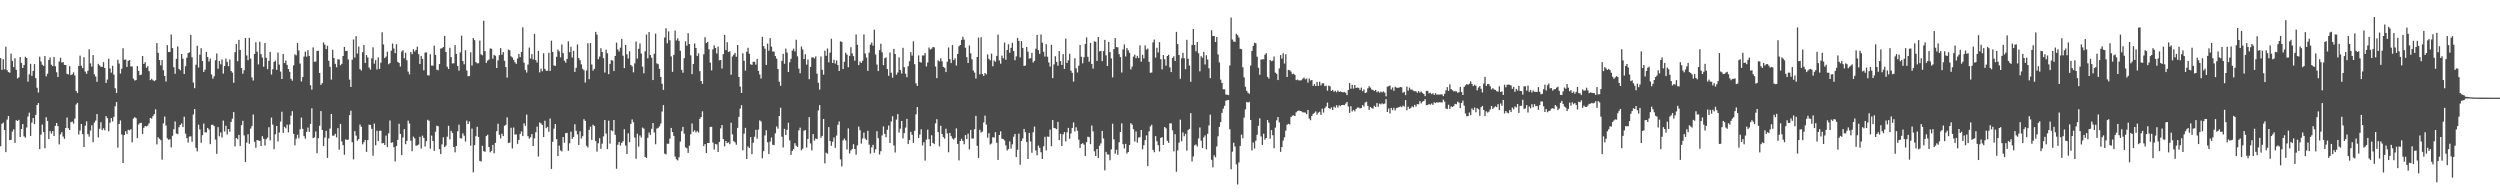 <?xml version="1.0" encoding="UTF-8"?>
<svg xmlns="http://www.w3.org/2000/svg" width="1920" height="150">
  <path d="M0 44.614h1v67.697H0zM1 53.651h1v41.482H1zM2 45.477h1v48.668H2zM3 53.266h1v46.560H3zM4 35.840h1v80.986H4zM5 53.941h1v37.889H5zM6 55.337h1v33.782H6zM7 55.848h1v51.769H7zM8 41.223h1v66.200H8zM9 46.732h1v54.353H9zM10 51.495h1v47.904H10zM11 44.763h1v64.952H11zM12 53.647h1v38.702H12zM13 60.275h1v32.643H13zM14 59.404h1v32.625H14zM15 43.849h1v61.344H15zM16 48.356h1v50.744H16zM17 52.215h1v43.030H17zM18 49.968h1v54.775H18zM19 43.572h1v62.178H19zM20 44.550h1v53.336H20zM21 62.743h1v26.773H21zM22 57.064h1v29.484H22zM23 49.004h1v55.386H23zM24 58.276h1v35.883H24zM25 54.487h1v36.204H25zM26 49.196h1v46.070H26zM27 60.045h1v28.184H27zM28 67.358h1v13.276H28zM29 71.049h1v8.170H29zM30 43.522h1v70.977H30zM31 47.233h1v56.211H31zM32 49.726h1v45.911H32zM33 50.582h1v50.903H33zM34 43.011h1v70.838H34zM35 58.657h1v31.387H35zM36 56.629h1v36.248H36zM37 46.029h1v60.749H37zM38 44.112h1v56.608H38zM39 49.669h1v52.934H39zM40 50.773h1v49.871H40zM41 43.725h1v60.713H41zM42 50.888h1v45.777H42zM43 55.480h1v38.983H43zM44 59.117h1v37.753H44zM45 47.247h1v63.655H45zM46 44.334h1v58.908H46zM47 48.024h1v53.429H47zM48 47.696h1v57.149H48zM49 49.840h1v56.772H49zM50 49.895h1v48.405H50zM51 56.690h1v33.558H51zM52 57.190h1v41.301H52zM53 50.842h1v48.982H53zM54 57.639h1v36.136H54zM55 57.038h1v36.354H55zM56 55.568h1v39.394H56zM57 57.977h1v33.103H57zM58 69.865h1v10.361H58zM59 71.362h1v7.631H59zM60 50.690h1v52.643H60zM61 42.733h1v57.495H61zM62 50.466h1v44.787H62zM63 52.303h1v50.714H63zM64 43.938h1v68.959H64zM65 54.989h1v41.589H65zM66 56.738h1v36.503H66zM67 54.338h1v48.612H67zM68 37.817h1v67.154H68zM69 48.641h1v51.610H69zM70 51.219h1v44.990H70zM71 42.315h1v66.926H71zM72 57.051h1v37.123H72zM73 58.760h1v33.866H73zM74 62.811h1v24.767H74zM75 48.998h1v56.560H75zM76 50.165h1v48.758H76zM77 51.260h1v42.649H77zM78 51.373h1v48.607H78zM79 47.712h1v50.839H79zM80 52.244h1v47.797H80zM81 63.706h1v25.484H81zM82 61.060h1v29.706H82zM83 45.093h1v55.727H83zM84 52.599h1v41.637H84zM85 55.817h1v34.834H85zM86 50.477h1v42.832H86zM87 57.269h1v32.412H87zM88 67.802h1v13.789H88zM89 71.371h1v6.924H89zM90 45.876h1v67.478H90zM91 48.780h1v46.475H91zM92 56.462h1v36.076H92zM93 52.853h1v50.467H93zM94 37.075h1v88.130H94zM95 45.929h1v57.765H95zM96 45.655h1v55.128H96zM97 51.409h1v51.557H97zM98 46.705h1v52.989H98zM99 46.137h1v53.941H99zM100 51.029h1v48.216H100zM101 51.028h1v58.261H101zM102 60.389h1v30.714H102zM103 61.835h1v28.108H103zM104 61.486h1v29.280H104zM105 50.727h1v55.426H105zM106 54.404h1v41.255H106zM107 57.711h1v36.860H107zM108 57.290h1v37.043H108zM109 43.015h1v59.840H109zM110 49.100h1v49.047H110zM111 47.775h1v48.995H111zM112 52.044h1v45.084H112zM113 50.778h1v45.756H113zM114 54.621h1v40.077H114zM115 61.557h1v29.082H115zM116 60.561h1v30.566H116zM117 61.585h1v27.620H117zM118 62.288h1v25.370H118zM119 61.618h1v22.350H119zM120 33.065h1v77.855H120zM121 40.623h1v64.829H121zM122 46.134h1v60.462H122zM123 50.173h1v57.465H123zM124 46.140h1v76.411H124zM125 53.889h1v40.889H125zM126 58.379h1v31.094H126zM127 62.638h1v33.793H127zM128 34.649h1v71.635H128zM129 40.001h1v67.300H129zM130 39.839h1v67.127H130zM131 26.465h1v86.810H131zM132 36.896h1v67.379H132zM133 51.603h1v47.638H133zM134 56.607h1v36.692H134zM135 45.151h1v57.381H135zM136 35.617h1v67.411H136zM137 52.971h1v44.790H137zM138 54.042h1v41.924H138zM139 41.478h1v53.368H139zM140 45.075h1v52.554H140zM141 56.815h1v32.826H141zM142 50.862h1v51.782H142zM143 44.347h1v61.653H143zM144 40.820h1v68.707H144zM145 40.212h1v64.665H145zM146 26.768h1v77.917H146zM147 43.983h1v64.919H147zM148 63.399h1v24.558H148zM149 67.747h1v15.995H149zM150 49.708h1v63.805H150zM151 35.120h1v81.113H151zM152 51.851h1v43.909H152zM153 42.021h1v57.369H153zM154 37.038h1v72.640H154zM155 46.849h1v56.965H155zM156 55.260h1v39.624H156zM157 53.509h1v48.123H157zM158 39.842h1v61.879H158zM159 43.794h1v54.453H159zM160 47.264h1v52.143H160zM161 45.006h1v65.682H161zM162 57.188h1v38.716H162zM163 60.419h1v35.390H163zM164 58.591h1v38.220H164zM165 46.321h1v60.836H165zM166 41.037h1v77.153H166zM167 52.779h1v44.862H167zM168 46.862h1v57.863H168zM169 49.426h1v52.292H169zM170 45.664h1v59.947H170zM171 56.528h1v36.068H171zM172 50.749h1v50.283H172zM173 45.018h1v51.544H173zM174 47.490h1v55.822H174zM175 50.829h1v48.255H175zM176 45.676h1v55.533H176zM177 54.495h1v39.134H177zM178 55.831h1v35.294H178zM179 63.549h1v22.511H179zM180 40.082h1v72.370H180zM181 33.856h1v72.124H181zM182 47.010h1v59.930H182zM183 30.633h1v72.987H183zM184 38.378h1v73.654H184zM185 52.265h1v43.843H185zM186 56.643h1v36.120H186zM187 53.964h1v50.046H187zM188 29.191h1v95.263H188zM189 42.545h1v66.960H189zM190 46.215h1v56.891H190zM191 29.017h1v81.426H191zM192 45.020h1v53.761H192zM193 59.455h1v37.401H193zM194 61.868h1v26.116H194zM195 41.453h1v67.431H195zM196 32.447h1v81.016H196zM197 39.704h1v67.836H197zM198 49.480h1v58.474H198zM199 32.041h1v76.167H199zM200 41.619h1v70.509H200zM201 44.216h1v60.400H201zM202 51.245h1v55.370H202zM203 33.078h1v78.667H203zM204 44.440h1v62.468H204zM205 53.107h1v52.555H205zM206 46.718h1v50.986H206zM207 39.856h1v67.972H207zM208 57.262h1v33.036H208zM209 53.214h1v42.480H209zM210 47.559h1v67.003H210zM211 46.534h1v56.574H211zM212 53.674h1v43.117H212zM213 40.343h1v68.341H213zM214 49.615h1v52.166H214zM215 54.969h1v38.446H215zM216 60.650h1v25.155H216zM217 41.411h1v60.683H217zM218 48.442h1v48.943H218zM219 46.499h1v52.005H219zM220 49.836h1v45.857H220zM221 53.032h1v48.666H221zM222 55.158h1v40.507H222zM223 60.520h1v28.289H223zM224 61.977h1v23.430H224zM225 50.207h1v52.607H225zM226 41.766h1v69.836H226zM227 42.504h1v63.992H227zM228 33.090h1v70.456H228zM229 38.758h1v67.490H229zM230 48.868h1v50.437H230zM231 62.580h1v27.751H231zM232 59.253h1v39.737H232zM233 43.427h1v61.120H233zM234 39.613h1v66.909H234zM235 43.526h1v57.688H235zM236 38.521h1v59.471H236zM237 42.975h1v58.311H237zM238 65.446h1v29.682H238zM239 68.881h1v14.303H239zM240 36.410h1v69.675H240zM241 47.463h1v58.069H241zM242 47.248h1v53.710H242zM243 39.071h1v78.591H243zM244 39.007h1v67.141H244zM245 56.074h1v40.515H245zM246 65.153h1v20.127H246zM247 63.819h1v36.045H247zM248 32.626h1v79.562H248zM249 34.298h1v71.380H249zM250 37.705h1v62.806H250zM251 35.133h1v86.141H251zM252 46.717h1v59.592H252zM253 51.378h1v47.312H253zM254 61.123h1v26.405H254zM255 38.266h1v65.919H255zM256 44.573h1v59.616H256zM257 48.977h1v53.766H257zM258 51.644h1v53.883H258zM259 45.504h1v52.911H259zM260 45.705h1v69.306H260zM261 50.144h1v45.046H261zM262 49.038h1v59.581H262zM263 43.009h1v68.493H263zM264 36.033h1v82.813H264zM265 39.114h1v67.967H265zM266 39.025h1v68.460H266zM267 45.648h1v61.579H267zM268 61.129h1v27.303H268zM269 66.803h1v18.221H269zM270 45.857h1v63.364H270zM271 30.292h1v92.109H271zM272 44.178h1v56.512H272zM273 27.745h1v76.372H273zM274 41.135h1v66.941H274zM275 35.756h1v71.075H275zM276 53.071h1v42.591H276zM277 54.146h1v43.166H277zM278 40.102h1v70.759H278zM279 34.541h1v74.657H279zM280 48.309h1v59.217H280zM281 42.272h1v74.346H281zM282 44.147h1v63.437H282zM283 51.875h1v43.847H283zM284 53.464h1v42.498H284zM285 44.800h1v54.115H285zM286 36.374h1v83.228H286zM287 48.905h1v45.995H287zM288 46.179h1v65.385H288zM289 53.359h1v47.041H289zM290 44.101h1v64.232H290zM291 52.932h1v47.588H291zM292 48.169h1v52.192H292zM293 24.761h1v85.385H293zM294 34.105h1v75.669H294zM295 44.588h1v66.755H295zM296 43.487h1v60.667H296zM297 39.674h1v73.325H297zM298 49.352h1v53.044H298zM299 48.427h1v44.082H299zM300 38.890h1v70.807H300zM301 33.436h1v75.845H301zM302 37.286h1v75.793H302zM303 40.816h1v83.245H303zM304 33.968h1v78.192H304zM305 47.535h1v59.892H305zM306 48.317h1v46.786H306zM307 51.073h1v51.812H307zM308 39.591h1v79.573H308zM309 38.532h1v67.021H309zM310 44.810h1v54.369H310zM311 40.501h1v70.270H311zM312 46.301h1v61.867H312zM313 55.008h1v37.615H313zM314 57.067h1v37.818H314zM315 39.960h1v68.111H315zM316 41.570h1v74.534H316zM317 37.778h1v67.200H317zM318 39.593h1v66.635H318zM319 38.339h1v73.561H319zM320 35.843h1v75.825H320zM321 41.639h1v69.385H321zM322 49.217h1v55.840H322zM323 42.917h1v71.189H323zM324 45.266h1v58.930H324zM325 54.034h1v51.892H325zM326 40.380h1v72.174H326zM327 40.239h1v68.158H327zM328 57.788h1v34.210H328zM329 57.946h1v34.825H329zM330 41.627h1v72.571H330zM331 50.396h1v53.749H331zM332 50.457h1v57.844H332zM333 35.077h1v80.717H333zM334 42.171h1v58.998H334zM335 53.497h1v43.062H335zM336 53.981h1v42.988H336zM337 49.183h1v65.376H337zM338 37.323h1v81.018H338zM339 37.042h1v73.841H339zM340 36.108h1v69.308H340zM341 27.530h1v85.464H341zM342 39.936h1v71.877H342zM343 51.255h1v53.733H343zM344 52.927h1v43.672H344zM345 36.677h1v70.369H345zM346 43.945h1v56.536H346zM347 48.762h1v53.355H347zM348 48.614h1v64.263H348zM349 34.615h1v82.394H349zM350 41.488h1v70.644H350zM351 50.697h1v50.182H351zM352 54.278h1v41.453H352zM353 40.313h1v65.840H353zM354 27.379h1v78.942H354zM355 46.880h1v55.549H355zM356 49.358h1v54.910H356zM357 38.548h1v70.168H357zM358 54.111h1v38.515H358zM359 58.572h1v36.665H359zM360 58.302h1v34.965H360zM361 40.212h1v71.644H361zM362 50.350h1v48.425H362zM363 29.260h1v103.081H363zM364 30.806h1v80.681H364zM365 47.702h1v56.917H365zM366 48.661h1v48.699H366zM367 48.514h1v56.652H367zM368 31.205h1v92.357H368zM369 41.711h1v82.353H369zM370 42.425h1v69.531H370zM371 15.855h1v100.219H371zM372 39.246h1v77.342H372zM373 48.355h1v56.166H373zM374 46.583h1v56.912H374zM375 45.724h1v67.172H375zM376 37.225h1v79.751H376zM377 37.430h1v78.454H377zM378 45.090h1v66.211H378zM379 42.080h1v75.653H379zM380 42.847h1v66.875H380zM381 52.215h1v48.501H381zM382 46.340h1v48.679H382zM383 42.324h1v61.141H383zM384 36.893h1v69.408H384zM385 42.042h1v60.603H385zM386 39.972h1v64.507H386zM387 46.658h1v49.955H387zM388 51.530h1v44.330H388zM389 59.587h1v30.570H389zM390 38.104h1v71.777H390zM391 38.588h1v70.901H391zM392 43.264h1v54.849H392zM393 44.142h1v69.870H393zM394 46.001h1v51.961H394zM395 47.805h1v55.564H395zM396 49.048h1v54.164H396zM397 44.937h1v65.531H397zM398 41.415h1v65.985H398zM399 43.882h1v58.997H399zM400 39.853h1v61.108H400zM401 21.032h1v83.481H401zM402 48.123h1v46.608H402zM403 53.662h1v42.937H403zM404 55.690h1v32.319H404zM405 49.549h1v55.068H405zM406 36.527h1v69.912H406zM407 44.919h1v60.521H407zM408 41.573h1v61.408H408zM409 45.657h1v66.496H409zM410 26.039h1v80.258H410zM411 46.141h1v55.451H411zM412 47.948h1v49.281H412zM413 39.134h1v81.084H413zM414 55.585h1v38.444H414zM415 52.737h1v42.100H415zM416 54.736h1v41.201H416zM417 40.923h1v64.282H417zM418 52.911h1v39.790H418zM419 54.384h1v44.067H419zM420 54.317h1v43.136H420zM421 40.550h1v60.675H421zM422 54.460h1v36.578H422zM423 31.224h1v98.509H423zM424 39.872h1v69.011H424zM425 50.291h1v48.531H425zM426 50.574h1v44.700H426zM427 43.619h1v63.281H427zM428 38.042h1v81.795H428zM429 39.476h1v72.413H429zM430 44.032h1v71.496H430zM431 34.190h1v82.100H431zM432 40.820h1v64.378H432zM433 46.574h1v63.026H433zM434 48.152h1v54.109H434zM435 45.279h1v56.786H435zM436 31.731h1v84.092H436zM437 40.079h1v70.000H437zM438 35.969h1v65.154H438zM439 44.179h1v62.467H439zM440 39.032h1v66.156H440zM441 55.187h1v40.238H441zM442 52.088h1v48.368H442zM443 34.134h1v69.139H443zM444 44.596h1v66.769H444zM445 46.275h1v54.551H445zM446 49.389h1v57.010H446zM447 52.789h1v51.819H447zM448 54.003h1v37.531H448zM449 63.395h1v29.441H449zM450 54.100h1v57.857H450zM451 33.229h1v80.102H451zM452 60.800h1v38.948H452zM453 33.053h1v64.238H453zM454 49.495h1v57.920H454zM455 54.206h1v41.599H455zM456 52.873h1v43.947H456zM457 24.462h1v83.901H457zM458 26.638h1v89.791H458zM459 45.512h1v64.531H459zM460 43.444h1v62.709H460zM461 37.024h1v77.321H461zM462 39.929h1v70.420H462zM463 44.712h1v60.029H463zM464 55.713h1v36.474H464zM465 38.212h1v64.382H465zM466 40.903h1v73.621H466zM467 56.920h1v35.771H467zM468 49.084h1v61.204H468zM469 46.197h1v53.875H469zM470 46.514h1v54.321H470zM471 54.555h1v37.624H471zM472 42.941h1v60.633H472zM473 32.727h1v96.867H473zM474 37.961h1v73.264H474zM475 39.554h1v69.453H475zM476 36.600h1v75.161H476zM477 29.846h1v79.939H477zM478 42.798h1v65.702H478zM479 52.278h1v46.986H479zM480 34.510h1v77.275H480zM481 41.704h1v76.545H481zM482 44.954h1v57.424H482zM483 39.372h1v69.859H483zM484 49.992h1v45.160H484zM485 50.964h1v40.785H485zM486 55.536h1v38.356H486zM487 48.647h1v57.036H487zM488 31.880h1v90.089H488zM489 45.012h1v57.641H489zM490 37.490h1v75.133H490zM491 33.357h1v70.692H491zM492 41.082h1v64.474H492zM493 51.207h1v46.787H493zM494 56.284h1v42.525H494zM495 39.356h1v81.149H495zM496 26.531h1v94.808H496zM497 44.819h1v61.009H497zM498 24.619h1v77.099H498zM499 42.286h1v61.294H499zM500 44.317h1v54.591H500zM501 61.499h1v32.982H501zM502 41.259h1v60.437H502zM503 25.811h1v84.973H503zM504 48.674h1v50.109H504zM505 49.281h1v48.917H505zM506 52.866h1v44.216H506zM507 59.061h1v35.887H507zM508 64.321h1v21.350H508zM509 69.026h1v11.686H509zM510 28.805h1v89.202H510zM511 21.663h1v96.917H511zM512 33.235h1v77.153H512zM513 24.095h1v86.303H513zM514 30.909h1v75.530H514zM515 43.315h1v54.961H515zM516 55.131h1v46.312H516zM517 42.211h1v62.141H517zM518 23.513h1v96.714H518zM519 31.090h1v91.230H519zM520 29.405h1v93.798H520zM521 31.377h1v89.426H521zM522 38.962h1v69.769H522zM523 53.680h1v47.098H523zM524 55.853h1v41.590H524zM525 44.625h1v58.008H525zM526 31.765h1v81.387H526zM527 35.134h1v78.709H527zM528 25.522h1v91.867H528zM529 33.848h1v78.042H529zM530 42.483h1v60.612H530zM531 56.926h1v37.918H531zM532 49.082h1v52.125H532zM533 33.328h1v66.709H533zM534 36.812h1v64.875H534zM535 43.065h1v57.603H535zM536 41.035h1v60.700H536zM537 54.667h1v36.559H537zM538 62.208h1v27.688H538zM539 64.386h1v21.124H539zM540 41.693h1v70.517H540zM541 28.554h1v82.101H541zM542 33.027h1v84.515H542zM543 32.143h1v77.720H543zM544 37.851h1v71.998H544zM545 48.088h1v49.374H545zM546 54.087h1v43.310H546zM547 37.862h1v71.641H547zM548 34.831h1v79.988H548zM549 36.854h1v73.707H549zM550 41.137h1v69.822H550zM551 35.791h1v80.955H551zM552 46.308h1v62.711H552zM553 46.095h1v52.516H553zM554 52.622h1v43.369H554zM555 41.587h1v65.197H555zM556 26.841h1v85.546H556zM557 38.476h1v69.847H557zM558 32.401h1v77.536H558zM559 39.863h1v69.424H559zM560 39.389h1v71.389H560zM561 57.408h1v36.835H561zM562 43.364h1v59.856H562zM563 42.047h1v66.348H563zM564 40.651h1v68.664H564zM565 43.561h1v67.613H565zM566 34.565h1v63.657H566zM567 59.133h1v30.600H567zM568 66.508h1v16.924H568zM569 71.361h1v9.386H569zM570 40.932h1v74.568H570zM571 46.746h1v55.907H571zM572 54.242h1v43.970H572zM573 39.737h1v82.391H573zM574 36.692h1v75.815H574zM575 41.336h1v72.316H575zM576 49.360h1v55.946H576zM577 49.805h1v68.568H577zM578 47.415h1v62.200H578zM579 47.448h1v57.582H579zM580 49.651h1v50.035H580zM581 45.215h1v61.302H581zM582 54.373h1v45.122H582zM583 57.197h1v35.265H583zM584 60.300h1v33.001H584zM585 28.297h1v93.259H585zM586 35.375h1v80.734H586zM587 37.396h1v66.587H587zM588 49.880h1v50.140H588zM589 33.471h1v75.804H589zM590 38.963h1v79.379H590zM591 29.300h1v79.427H591zM592 35.834h1v69.771H592zM593 39.519h1v71.665H593zM594 39.605h1v71.808H594zM595 43.073h1v59.324H595zM596 45.010h1v52.114H596zM597 53.059h1v45.774H597zM598 62.756h1v26.333H598zM599 65.821h1v16.943H599zM600 46.717h1v58.298H600zM601 41.341h1v71.937H601zM602 48.968h1v49.954H602zM603 37.304h1v66.419H603zM604 40.403h1v59.357H604zM605 55.308h1v38.954H605zM606 47.840h1v60.060H606zM607 45.152h1v73.786H607zM608 38.850h1v77.052H608zM609 37.400h1v77.068H609zM610 39.468h1v70.495H610zM611 30.520h1v81.375H611zM612 43.254h1v69.620H612zM613 52.683h1v47.413H613zM614 56.261h1v41.762H614zM615 35.748h1v79.692H615zM616 38.003h1v76.169H616zM617 45.323h1v55.062H617zM618 41.677h1v58.204H618zM619 49.610h1v63.759H619zM620 45.685h1v61.013H620zM621 60.830h1v29.144H621zM622 51.420h1v58.781H622zM623 44.134h1v71.372H623zM624 44.028h1v58.952H624zM625 44.851h1v63.189H625zM626 43.291h1v63.077H626zM627 56.573h1v50.276H627zM628 63.606h1v21.216H628zM629 68.823h1v11.865H629zM630 43.440h1v62.393H630zM631 53.599h1v50.737H631zM632 57.320h1v34.056H632zM633 38.936h1v86.553H633zM634 42.846h1v74.399H634zM635 37.210h1v80.837H635zM636 47.859h1v49.710H636zM637 40.417h1v67.898H637zM638 29.773h1v82.196H638zM639 48.398h1v60.478H639zM640 45.880h1v59.703H640zM641 48.843h1v64.709H641zM642 46.410h1v57.690H642zM643 49.955h1v45.908H643zM644 54.532h1v38.706H644zM645 31.724h1v90.692H645zM646 32.080h1v95.735H646zM647 53.053h1v54.783H647zM648 47.404h1v59.016H648zM649 40.473h1v67.427H649zM650 41.966h1v72.847H650zM651 51.678h1v46.954H651zM652 42.853h1v75.068H652zM653 36.224h1v79.324H653zM654 41.086h1v73.371H654zM655 43.093h1v67.669H655zM656 46.613h1v67.822H656zM657 26.452h1v92.337H657zM658 34.406h1v77.246H658zM659 50.002h1v47.247H659zM660 47.276h1v52.771H660zM661 48.310h1v61.992H661zM662 46.672h1v59.743H662zM663 26.473h1v75.359H663zM664 41.051h1v65.384H664zM665 44.258h1v63.376H665zM666 54.423h1v46.019H666zM667 40.438h1v70.686H667zM668 34.250h1v83.695H668zM669 32.656h1v80.520H669zM670 35.073h1v76.152H670zM671 22.798h1v94.480H671zM672 41.873h1v72.795H672zM673 49.546h1v51.222H673zM674 54.587h1v51.572H674zM675 38.481h1v80.223H675zM676 33.578h1v82.543H676zM677 40.134h1v63.898H677zM678 50.021h1v47.104H678zM679 44.701h1v58.169H679zM680 44.062h1v61.315H680zM681 53.038h1v46.669H681zM682 58.236h1v38.150H682zM683 40.307h1v69.505H683zM684 55.876h1v37.446H684zM685 59.634h1v29.646H685zM686 37.512h1v74.206H686zM687 41.455h1v75.716H687zM688 57.340h1v34.526H688zM689 55.667h1v31.935H689zM690 44.037h1v57.821H690zM691 53.812h1v45.007H691zM692 56.452h1v36.474H692zM693 36.704h1v69.584H693zM694 51.579h1v50.669H694zM695 56.605h1v41.395H695zM696 59.290h1v31.992H696zM697 50.896h1v59.756H697zM698 47.016h1v60.535H698zM699 39.982h1v61.271H699zM700 42.679h1v60.830H700zM701 31.753h1v77.977H701zM702 49.292h1v51.159H702zM703 63.993h1v23.834H703zM704 65.958h1v16.283H704zM705 42.532h1v63.510H705zM706 47.498h1v55.878H706zM707 48.136h1v51.139H707zM708 42.595h1v69.115H708zM709 42.589h1v66.687H709zM710 40.730h1v82.589H710zM711 51.032h1v56.181H711zM712 47.976h1v51.587H712zM713 36.500h1v70.399H713zM714 38.022h1v74.271H714zM715 37.370h1v66.539H715zM716 36.112h1v73.711H716zM717 36.330h1v74.386H717zM718 51.121h1v43.632H718zM719 60.028h1v31.518H719zM720 46.323h1v55.107H720zM721 47.213h1v65.212H721zM722 44.735h1v51.898H722zM723 47.050h1v55.852H723zM724 51.363h1v53.959H724zM725 52.016h1v54.485H725zM726 55.326h1v43.531H726zM727 47.422h1v55.008H727zM728 36.458h1v80.487H728zM729 45.379h1v56.731H729zM730 48.417h1v56.144H730zM731 34.610h1v71.736H731zM732 46.199h1v61.030H732zM733 44.805h1v61.148H733zM734 50.348h1v48.244H734zM735 41.396h1v69.154H735zM736 35.530h1v87.668H736zM737 34.558h1v73.659H737zM738 30.665h1v75.892H738zM739 28.196h1v80.023H739zM740 30.483h1v80.337H740zM741 36.671h1v67.083H741zM742 43.869h1v62.949H742zM743 48.389h1v54.277H743zM744 34.904h1v79.820H744zM745 40.910h1v58.881H745zM746 45.519h1v60.904H746zM747 54.135h1v52.201H747zM748 55.781h1v43.439H748zM749 60.293h1v28.687H749zM750 43.759h1v68.273H750zM751 28.869h1v92.405H751zM752 57.095h1v42.578H752zM753 28.636h1v73.157H753zM754 56.828h1v44.259H754zM755 58.323h1v35.738H755zM756 56.087h1v32.731H756zM757 57.072h1v38.655H757zM758 41.805h1v63.914H758zM759 45.197h1v57.103H759zM760 46.326h1v64.624H760zM761 41.145h1v69.060H761zM762 50.872h1v54.462H762zM763 46.495h1v59.162H763zM764 47.474h1v54.078H764zM765 42.931h1v66.705H765zM766 26.581h1v96.239H766zM767 46.393h1v57.268H767zM768 48.898h1v52.012H768zM769 42.683h1v63.829H769zM770 44.751h1v62.115H770zM771 32.645h1v75.250H771zM772 45.938h1v65.718H772zM773 38.389h1v77.163H773zM774 33.981h1v80.510H774zM775 40.525h1v68.045H775zM776 36.769h1v77.366H776zM777 32.828h1v78.017H777zM778 39.163h1v65.830H778zM779 46.305h1v56.532H779zM780 43.299h1v77.336H780zM781 29.136h1v85.910H781zM782 31.462h1v71.211H782zM783 44.075h1v82.443H783zM784 31.553h1v76.730H784zM785 36.798h1v69.568H785zM786 50.683h1v48.339H786zM787 50.270h1v51.293H787zM788 36.033h1v72.984H788zM789 39.665h1v82.425H789zM790 45.075h1v57.041H790zM791 44.695h1v63.952H791zM792 40.651h1v76.665H792zM793 48.015h1v53.591H793zM794 46.725h1v50.524H794zM795 37.409h1v78.221H795zM796 26.844h1v92.455H796zM797 38.486h1v73.274H797zM798 41.385h1v72.104H798zM799 26.500h1v90.378H799zM800 32.767h1v89.299H800zM801 39.803h1v72.594H801zM802 43.418h1v61.620H802zM803 33.943h1v81.541H803zM804 43.579h1v61.295H804zM805 47.994h1v57.092H805zM806 51.075h1v48.449H806zM807 34.443h1v77.892H807zM808 60.006h1v32.184H808zM809 49.437h1v48.810H809zM810 43.155h1v55.414H810zM811 47.519h1v51.705H811zM812 50.435h1v43.169H812zM813 39.207h1v68.415H813zM814 46.887h1v55.871H814zM815 49.893h1v62.251H815zM816 41.621h1v61.555H816zM817 52.925h1v48.510H817zM818 29.588h1v78.998H818zM819 48.308h1v53.348H819zM820 46.303h1v51.885H820zM821 41.288h1v65.253H821zM822 54.202h1v48.311H822zM823 55.910h1v42.337H823zM824 62.693h1v31.303H824zM825 44.767h1v56.265H825zM826 52.498h1v45.240H826zM827 55.656h1v44.763H827zM828 50.419h1v56.864H828zM829 34.570h1v79.039H829zM830 43.627h1v67.047H830zM831 48.649h1v61.255H831zM832 43.906h1v67.167H832zM833 33.752h1v86.120H833zM834 28.730h1v80.471H834zM835 43.644h1v61.325H835zM836 47.378h1v58.012H836zM837 32.949h1v77.726H837zM838 49.119h1v47.313H838zM839 52.706h1v48.219H839zM840 31.733h1v84.506H840zM841 32.053h1v87.831H841zM842 46.798h1v67.609H842zM843 28.431h1v92.948H843zM844 39.430h1v72.502H844zM845 39.048h1v71.066H845zM846 46.953h1v53.616H846zM847 39.242h1v67.118H847zM848 30.603h1v100.262H848zM849 42.518h1v74.105H849zM850 50.681h1v67.913H850zM851 32.270h1v86.461H851zM852 40.011h1v83.062H852zM853 44.862h1v69.855H853zM854 59.461h1v35.569H854zM855 37.648h1v69.375H855zM856 29.246h1v88.838H856zM857 36.089h1v78.907H857zM858 36.403h1v82.471H858zM859 41.549h1v67.708H859zM860 43.867h1v57.496H860zM861 55.730h1v39.031H861zM862 37.990h1v72.753H862zM863 34.150h1v79.870H863zM864 43.362h1v67.138H864zM865 36.899h1v81.080H865zM866 38.600h1v78.144H866zM867 40.555h1v70.780H867zM868 53.292h1v41.320H868zM869 51.149h1v44.592H869zM870 43.482h1v55.746H870zM871 41.955h1v66.754H871zM872 44.716h1v56.233H872zM873 42.911h1v66.651H873zM874 44.560h1v61.133H874zM875 34.845h1v70.498H875zM876 47.362h1v52.468H876zM877 42.140h1v72.527H877zM878 44.894h1v66.612H878zM879 34.863h1v72.684H879zM880 38.084h1v65.906H880zM881 37.250h1v90.319H881zM882 47.490h1v53.404H882zM883 55.908h1v41.187H883zM884 55.680h1v40.156H884zM885 32.581h1v82.508H885zM886 30.374h1v86.560H886zM887 44.227h1v60.338H887zM888 36.679h1v71.820H888zM889 40.305h1v71.217H889zM890 32.353h1v84.046H890zM891 45.455h1v60.452H891zM892 53.315h1v51.983H892zM893 42.289h1v68.998H893zM894 45.531h1v52.002H894zM895 50.447h1v48.087H895zM896 43.019h1v65.140H896zM897 42.101h1v67.633H897zM898 51.785h1v42.952H898zM899 55.348h1v39.428H899zM900 44.493h1v55.605H900zM901 43.200h1v73.000H901zM902 46.779h1v56.310H902zM903 24.477h1v107.397H903zM904 33.845h1v81.659H904zM905 42.226h1v67.333H905zM906 60.506h1v31.379H906zM907 44.812h1v63.685H907zM908 40.547h1v61.119H908zM909 44.701h1v59.963H909zM910 53.117h1v49.654H910zM911 30.592h1v85.127H911zM912 45.183h1v54.735H912zM913 50.297h1v48.656H913zM914 62.771h1v24.098H914zM915 34.511h1v89.490H915zM916 22.220h1v97.921H916zM917 34.494h1v77.145H917zM918 39.421h1v71.519H918zM919 32.328h1v80.216H919zM920 40.908h1v65.413H920zM921 54.760h1v43.128H921zM922 43.146h1v64.864H922zM923 44.324h1v69.406H923zM924 39.796h1v65.713H924zM925 49.504h1v54.508H925zM926 42.410h1v72.299H926zM927 45.725h1v57.048H927zM928 52.403h1v43.929H928zM929 59.982h1v28.075H929zM930 23.238h1v99.482H930zM931 27.682h1v100.855H931zM932 27.589h1v91.687H932zM933 32.252h1v88.581H933zM934 28.340h1v84.144H934zM935 41.776h1v62.902H935zM936 47.946h1v49.511H936zM937 61.205h1v32.593H937zM938 63.721h1v22.940H938zM939 68.546h1v14.934H939zM940 68.590h1v12.610H940zM941 72.589h1v4.795H941zM942 72.716h1v4.232H942zM943 73.058h1v3.743H943zM944 50.257h1v49.000H944zM945 13.446h1v116.532H945zM946 30.322h1v86.172H946zM947 31.907h1v77.726H947zM948 32.119h1v80.406H948zM949 25.926h1v100.352H949zM950 26.970h1v114.676H950zM951 28.814h1v95.946H951zM952 37.487h1v74.515H952zM953 37.781h1v65.585H953zM954 51.668h1v54.525H954zM955 59.368h1v30.949H955zM956 66.646h1v17.376H956zM957 69.710h1v8.592H957zM958 71.225h1v7.593H958zM959 72.051h1v6.199H959zM960 50.340h1v41.746H960zM961 39.187h1v76.308H961zM962 35.342h1v74.100H962zM963 32.757h1v81.297H963zM964 33.271h1v74.831H964zM965 43.544h1v59.912H965zM966 52.000h1v44.597H966zM967 57.407h1v33.449H967zM968 45.736h1v59.086H968zM969 45.546h1v65.746H969zM970 45.500h1v57.199H970zM971 41.982h1v65.262H971zM972 40.862h1v65.126H972zM973 59.033h1v33.133H973zM974 60.349h1v33.894H974zM975 45.980h1v60.506H975zM976 47.008h1v52.943H976zM977 46.585h1v57.300H977zM978 43.439h1v70.427H978zM979 55.766h1v42.246H979zM980 56.701h1v35.736H980zM981 61.507h1v28.332H981zM982 52.525h1v41.458H982zM983 42.301h1v74.316H983zM984 44.998h1v67.883H984zM985 40.849h1v67.140H985zM986 48.809h1v56.649H986zM987 41.623h1v58.661H987zM988 59.136h1v36.670H988zM989 53.650h1v41.498H989zM990 53.905h1v41.668H990zM991 54.917h1v34.971H991zM992 56.954h1v31.954H992zM993 56.560h1v32.003H993zM994 57.505h1v31.638H994zM995 61.546h1v24.716H995zM996 61.107h1v24.169H996zM997 61.739h1v23.108H997zM998 61.724h1v23.495H998zM999 61.663h1v23.838H999zM1000 60.427h1v25.870H1000zM1001 59.535h1v26.840H1001zM1002 60.927h1v25.542H1002zM1003 60.309h1v27.412H1003zM1004 63.458h1v20.997H1004zM1005 60.271h1v30.759H1005zM1006 61.874h1v30.513H1006zM1007 61.449h1v27.623H1007zM1008 66.015h1v21.467H1008zM1009 64.533h1v22.118H1009zM1010 66.112h1v19.509H1010zM1011 62.925h1v25.165H1011zM1012 65.970h1v20.504H1012zM1013 62.792h1v23.033H1013zM1014 65.520h1v22.687H1014zM1015 63.968h1v19.492H1015zM1016 64.019h1v22.440H1016zM1017 66.216h1v16.871H1017zM1018 65.689h1v16.064H1018zM1019 69.645h1v9.155H1019zM1020 65.765h1v17.191H1020zM1021 66.280h1v17.535H1021zM1022 69.838h1v12.648H1022zM1023 69.035h1v15.442H1023zM1024 70.485h1v11.401H1024zM1025 69.694h1v13.066H1025zM1026 70.873h1v9.901H1026zM1027 69.500h1v13.070H1027zM1028 70.597h1v10.243H1028zM1029 70.217h1v11.348H1029zM1030 70.677h1v9.988H1030zM1031 70.918h1v9.679H1031zM1032 70.719h1v10.008H1032zM1033 71.290h1v8.251H1033zM1034 73.022h1v5.240H1034zM1035 69.144h1v12.617H1035zM1036 63.816h1v22.921H1036zM1037 68.072h1v13.471H1037zM1038 65.149h1v20.432H1038zM1039 68.024h1v16.420H1039zM1040 65.268h1v20.292H1040zM1041 67.553h1v16.112H1041zM1042 67.244h1v15.323H1042zM1043 67.452h1v15.147H1043zM1044 69.077h1v14.177H1044zM1045 67.297h1v15.684H1045zM1046 70.030h1v10.642H1046zM1047 68.670h1v13.215H1047zM1048 71.496h1v7.272H1048zM1049 70.945h1v7.164H1049zM1050 67.832h1v13.456H1050zM1051 66.188h1v18.218H1051zM1052 67.283h1v14.890H1052zM1053 68.762h1v14.281H1053zM1054 69.078h1v14.351H1054zM1055 69.937h1v11.307H1055zM1056 69.066h1v13.128H1056zM1057 70.823h1v8.405H1057zM1058 70.055h1v11.928H1058zM1059 71.148h1v8.434H1059zM1060 70.298h1v9.840H1060zM1061 70.953h1v8.353H1061zM1062 70.159h1v9.848H1062zM1063 71.156h1v8.333H1063zM1064 73.972h1v2.173H1064zM1065 66.561h1v19.451H1065zM1066 66.201h1v17.138H1066zM1067 65.670h1v21.533H1067zM1068 68.713h1v14.195H1068zM1069 67.182h1v17.404H1069zM1070 69.719h1v13.057H1070zM1071 66.539h1v18.281H1071zM1072 67.354h1v15.707H1072zM1073 67.423h1v15.289H1073zM1074 67.271h1v15.032H1074zM1075 66.794h1v14.930H1075zM1076 67.056h1v15.269H1076zM1077 71.237h1v9.847H1077zM1078 70.499h1v11.330H1078zM1079 73.085h1v3.815H1079zM1080 66.476h1v18.184H1080zM1081 69.571h1v12.332H1081zM1082 67.270h1v16.279H1082zM1083 68.788h1v14.228H1083zM1084 68.820h1v12.842H1084zM1085 69.610h1v12.758H1085zM1086 70.073h1v10.486H1086zM1087 70.094h1v11.765H1087zM1088 71.212h1v8.782H1088zM1089 69.997h1v10.115H1089zM1090 71.115h1v6.610H1090zM1091 70.243h1v9.215H1091zM1092 71.347h1v6.800H1092zM1093 72.210h1v5.364H1093zM1094 73.842h1v2.289H1094zM1095 69.767h1v10.983H1095zM1096 69.803h1v10.930H1096zM1097 71.664h1v8.153H1097zM1098 71.234h1v9.198H1098zM1099 72.280h1v7.232H1099zM1100 71.595h1v9.012H1100zM1101 72.927h1v5.611H1101zM1102 71.574h1v7.643H1102zM1103 72.687h1v5.794H1103zM1104 72.579h1v6.238H1104zM1105 72.590h1v5.936H1105zM1106 72.571h1v6.044H1106zM1107 72.425h1v6.322H1107zM1108 73.843h1v2.699H1108zM1109 72.027h1v6.061H1109zM1110 69.373h1v13.905H1110zM1111 66.898h1v16.900H1111zM1112 69.785h1v10.660H1112zM1113 64.772h1v18.763H1113zM1114 68.396h1v13.244H1114zM1115 69.300h1v12.940H1115zM1116 70.172h1v11.270H1116zM1117 70.082h1v9.685H1117zM1118 70.162h1v9.921H1118zM1119 71.150h1v6.951H1119zM1120 70.835h1v7.999H1120zM1121 66.760h1v16.296H1121zM1122 70.602h1v8.498H1122zM1123 72.951h1v4.293H1123zM1124 66.773h1v14.364H1124zM1125 65.543h1v21.573H1125zM1126 64.515h1v24.784H1126zM1127 65.130h1v24.063H1127zM1128 64.246h1v22.198H1128zM1129 62.473h1v25.986H1129zM1130 64.500h1v18.816H1130zM1131 66.167h1v18.361H1131zM1132 65.092h1v17.508H1132zM1133 65.893h1v20.311H1133zM1134 69.383h1v13.734H1134zM1135 67.232h1v16.699H1135zM1136 66.174h1v22.836H1136zM1137 68.192h1v14.166H1137zM1138 71.024h1v10.347H1138zM1139 64.216h1v20.306H1139zM1140 59.035h1v30.083H1140zM1141 66.004h1v19.494H1141zM1142 64.553h1v21.923H1142zM1143 64.540h1v21.213H1143zM1144 66.259h1v17.830H1144zM1145 68.683h1v12.766H1145zM1146 67.662h1v16.014H1146zM1147 68.662h1v13.942H1147zM1148 69.065h1v12.540H1148zM1149 70.032h1v12.287H1149zM1150 70.325h1v9.697H1150zM1151 66.282h1v18.279H1151zM1152 70.659h1v8.787H1152zM1153 70.182h1v11.096H1153zM1154 72.949h1v3.783H1154zM1155 65.011h1v22.131H1155zM1156 67.030h1v18.207H1156zM1157 65.132h1v21.387H1157zM1158 64.945h1v22.107H1158zM1159 65.132h1v19.419H1159zM1160 65.625h1v20.451H1160zM1161 68.253h1v14.404H1161zM1162 66.723h1v17.199H1162zM1163 70.496h1v11.249H1163zM1164 68.249h1v14.299H1164zM1165 69.532h1v10.328H1165zM1166 65.983h1v20.734H1166zM1167 69.822h1v11.458H1167zM1168 69.983h1v11.252H1168zM1169 72.715h1v3.898H1169zM1170 66.328h1v17.323H1170zM1171 66.273h1v17.002H1171zM1172 69.601h1v11.164H1172zM1173 65.730h1v20.710H1173zM1174 70.513h1v11.318H1174zM1175 69.070h1v14.148H1175zM1176 71.001h1v9.083H1176zM1177 69.541h1v12.850H1177zM1178 70.579h1v9.388H1178zM1179 70.511h1v11.011H1179zM1180 70.617h1v10.739H1180zM1181 66.891h1v17.429H1181zM1182 70.476h1v10.247H1182zM1183 72.377h1v5.558H1183zM1184 72.025h1v5.929H1184zM1185 68.516h1v13.130H1185zM1186 65.013h1v21.014H1186zM1187 69.455h1v14.324H1187zM1188 65.476h1v20.726H1188zM1189 64.140h1v21.164H1189zM1190 67.897h1v17.051H1190zM1191 67.625h1v15.840H1191zM1192 69.563h1v13.474H1192zM1193 68.655h1v15.100H1193zM1194 68.337h1v12.425H1194zM1195 67.268h1v14.437H1195zM1196 66.568h1v17.973H1196zM1197 69.730h1v13.615H1197zM1198 72.868h1v6.113H1198zM1199 73.019h1v4.454H1199zM1200 70.206h1v9.625H1200zM1201 67.203h1v14.627H1201zM1202 68.126h1v14.460H1202zM1203 64.568h1v20.772H1203zM1204 67.379h1v16.210H1204zM1205 70.069h1v8.779H1205zM1206 69.233h1v11.926H1206zM1207 71.375h1v7.231H1207zM1208 70.290h1v9.805H1208zM1209 71.954h1v7.194H1209zM1210 70.567h1v10.027H1210zM1211 66.742h1v17.364H1211zM1212 71.540h1v6.590H1212zM1213 71.711h1v6.853H1213zM1214 73.027h1v4.015H1214zM1215 68.649h1v14.218H1215zM1216 69.620h1v11.460H1216zM1217 69.428h1v12.653H1217zM1218 67.347h1v14.816H1218zM1219 69.440h1v11.614H1219zM1220 71.542h1v8.219H1220zM1221 70.974h1v8.643H1221zM1222 71.205h1v7.871H1222zM1223 71.439h1v7.948H1223zM1224 71.601h1v7.373H1224zM1225 72.860h1v4.922H1225zM1226 66.862h1v16.001H1226zM1227 72.515h1v5.083H1227zM1228 72.337h1v6.335H1228zM1229 68.381h1v21.220H1229zM1230 47.706h1v70.659H1230zM1231 54.630h1v50.116H1231zM1232 51.572h1v57.813H1232zM1233 52.589h1v54.032H1233zM1234 53.723h1v47.149H1234zM1235 52.900h1v46.361H1235zM1236 53.795h1v43.210H1236zM1237 55.858h1v41.369H1237zM1238 58.901h1v34.869H1238zM1239 60.512h1v31.993H1239zM1240 59.485h1v32.198H1240zM1241 58.448h1v33.451H1241zM1242 59.193h1v27.740H1242zM1243 63.724h1v21.385H1243zM1244 66.037h1v17.609H1244zM1245 37.811h1v76.006H1245zM1246 46.339h1v58.026H1246zM1247 58.019h1v42.131H1247zM1248 50.691h1v46.191H1248zM1249 49.153h1v47.903H1249zM1250 51.836h1v45.044H1250zM1251 57.295h1v35.671H1251zM1252 62.268h1v25.067H1252zM1253 61.685h1v23.605H1253zM1254 63.887h1v19.265H1254zM1255 65.817h1v17.905H1255zM1256 69.308h1v12.123H1256zM1257 64.269h1v20.419H1257zM1258 66.978h1v20.288H1258zM1259 64.885h1v18.025H1259zM1260 39.465h1v70.374H1260zM1261 52.293h1v48.281H1261zM1262 49.929h1v50.169H1262zM1263 58.739h1v33.566H1263zM1264 54.523h1v37.643H1264zM1265 52.012h1v41.702H1265zM1266 51.253h1v39.740H1266zM1267 62.568h1v23.571H1267zM1268 66.247h1v15.664H1268zM1269 64.337h1v19.590H1269zM1270 61.434h1v24.861H1270zM1271 59.201h1v29.712H1271zM1272 58.063h1v31.474H1272zM1273 53.986h1v43.904H1273zM1274 56.358h1v35.548H1274zM1275 46.086h1v68.486H1275zM1276 44.067h1v60.924H1276zM1277 52.542h1v45.097H1277zM1278 48.302h1v50.778H1278zM1279 58.436h1v43.377H1279zM1280 51.856h1v41.577H1280zM1281 53.197h1v45.944H1281zM1282 57.460h1v32.051H1282zM1283 62.279h1v26.266H1283zM1284 65.619h1v21.164H1284zM1285 64.538h1v26.530H1285zM1286 65.032h1v23.519H1286zM1287 61.561h1v24.039H1287zM1288 66.188h1v15.048H1288zM1289 66.413h1v16.981H1289zM1290 47.706h1v75.081H1290zM1291 50.058h1v61.197H1291zM1292 54.175h1v53.950H1292zM1293 55.528h1v47.467H1293zM1294 53.346h1v51.810H1294zM1295 51.014h1v48.261H1295zM1296 48.350h1v53.189H1296zM1297 55.374h1v40.880H1297zM1298 56.020h1v41.087H1298zM1299 57.148h1v40.823H1299zM1300 60.383h1v31.664H1300zM1301 56.762h1v35.968H1301zM1302 59.804h1v25.642H1302zM1303 60.926h1v27.001H1303zM1304 51.521h1v36.394H1304zM1305 37.774h1v76.408H1305zM1306 54.208h1v38.789H1306zM1307 56.841h1v33.374H1307zM1308 55.074h1v40.646H1308zM1309 48.978h1v51.265H1309zM1310 54.308h1v42.377H1310zM1311 62.638h1v21.506H1311zM1312 61.148h1v27.169H1312zM1313 62.594h1v21.847H1313zM1314 62.847h1v24.451H1314zM1315 65.606h1v18.671H1315zM1316 63.916h1v21.618H1316zM1317 66.505h1v15.517H1317zM1318 64.727h1v19.952H1318zM1319 62.292h1v24.511H1319zM1320 40.737h1v69.803H1320zM1321 54.961h1v55.472H1321zM1322 55.580h1v42.123H1322zM1323 56.935h1v36.012H1323zM1324 56.688h1v37.213H1324zM1325 55.682h1v42.311H1325zM1326 55.144h1v43.768H1326zM1327 57.051h1v37.617H1327zM1328 60.083h1v35.678H1328zM1329 61.576h1v31.226H1329zM1330 60.540h1v30.527H1330zM1331 60.587h1v29.440H1331zM1332 60.199h1v25.148H1332zM1333 64.582h1v17.976H1333zM1334 64.178h1v22.660H1334zM1335 46.193h1v67.231H1335zM1336 45.535h1v57.953H1336zM1337 52.124h1v56.895H1337zM1338 40.567h1v66.269H1338zM1339 48.389h1v62.469H1339zM1340 48.045h1v56.114H1340zM1341 49.330h1v47.894H1341zM1342 45.992h1v53.143H1342zM1343 44.183h1v53.762H1343zM1344 54.149h1v39.717H1344zM1345 53.975h1v38.330H1345zM1346 56.969h1v36.541H1346zM1347 58.479h1v36.793H1347zM1348 64.213h1v22.323H1348zM1349 63.654h1v20.065H1349zM1350 47.051h1v49.550H1350zM1351 47.205h1v69.858H1351zM1352 50.908h1v59.836H1352zM1353 52.195h1v57.188H1353zM1354 48.322h1v61.629H1354zM1355 50.265h1v49.833H1355zM1356 49.289h1v53.561H1356zM1357 49.208h1v52.322H1357zM1358 50.483h1v51.711H1358zM1359 51.933h1v47.444H1359zM1360 51.384h1v43.986H1360zM1361 51.753h1v47.180H1361zM1362 64.151h1v24.007H1362zM1363 64.655h1v25.345H1363zM1364 64.474h1v22.954H1364zM1365 30.929h1v77.213H1365zM1366 43.469h1v60.016H1366zM1367 54.164h1v40.580H1367zM1368 44.092h1v59.089H1368zM1369 44.994h1v62.287H1369zM1370 46.359h1v62.889H1370zM1371 56.696h1v40.157H1371zM1372 59.193h1v33.165H1372zM1373 55.780h1v38.655H1373zM1374 55.806h1v38.584H1374zM1375 58.955h1v31.966H1375zM1376 51.514h1v41.286H1376zM1377 61.228h1v27.471H1377zM1378 57.972h1v38.975H1378zM1379 62.745h1v26.976H1379zM1380 21.089h1v96.859H1380zM1381 46.995h1v60.600H1381zM1382 46.798h1v52.670H1382zM1383 52.129h1v47.094H1383zM1384 38.050h1v69.622H1384zM1385 51.296h1v49.945H1385zM1386 53.222h1v43.020H1386zM1387 55.372h1v35.889H1387zM1388 54.120h1v34.749H1388zM1389 53.305h1v37.744H1389zM1390 52.905h1v38.410H1390zM1391 53.579h1v41.522H1391zM1392 58.062h1v30.541H1392zM1393 55.162h1v43.197H1393zM1394 53.921h1v40.694H1394zM1395 39.783h1v68.941H1395zM1396 48.492h1v52.868H1396zM1397 55.757h1v43.421H1397zM1398 46.608h1v58.208H1398zM1399 40.477h1v60.741H1399zM1400 47.325h1v63.254H1400zM1401 51.156h1v52.864H1401zM1402 49.693h1v50.074H1402zM1403 55.805h1v36.617H1403zM1404 55.858h1v38.197H1404zM1405 60.665h1v39.238H1405zM1406 57.151h1v34.742H1406zM1407 56.983h1v35.856H1407zM1408 62.795h1v28.650H1408zM1409 54.409h1v37.411H1409zM1410 52.090h1v41.436H1410zM1411 42.618h1v72.301H1411zM1412 47.484h1v58.316H1412zM1413 48.663h1v55.663H1413zM1414 46.805h1v58.262H1414zM1415 49.230h1v49.914H1415zM1416 52.524h1v49.873H1416zM1417 48.622h1v53.845H1417zM1418 49.282h1v51.082H1418zM1419 52.343h1v45.517H1419zM1420 51.199h1v49.005H1420zM1421 50.357h1v53.574H1421zM1422 49.393h1v50.246H1422zM1423 60.596h1v33.109H1423zM1424 58.140h1v32.887H1424zM1425 38.653h1v74.093H1425zM1426 44.845h1v59.022H1426zM1427 51.763h1v43.265H1427zM1428 38.962h1v74.462H1428zM1429 40.918h1v67.764H1429zM1430 54.840h1v42.843H1430zM1431 54.202h1v44.420H1431zM1432 55.840h1v37.111H1432zM1433 51.910h1v46.437H1433zM1434 60.085h1v34.004H1434zM1435 54.673h1v32.329H1435zM1436 51.467h1v51.735H1436zM1437 54.216h1v35.217H1437zM1438 59.891h1v35.465H1438zM1439 57.901h1v30.699H1439zM1440 34.099h1v71.117H1440zM1441 51.412h1v51.449H1441zM1442 55.076h1v46.493H1442zM1443 46.903h1v56.454H1443zM1444 37.949h1v58.233H1444zM1445 55.499h1v45.284H1445zM1446 53.573h1v48.793H1446zM1447 51.185h1v48.302H1447zM1448 58.987h1v33.575H1448zM1449 54.101h1v41.436H1449zM1450 57.129h1v35.147H1450zM1451 36.988h1v64.512H1451zM1452 54.209h1v35.224H1452zM1453 57.006h1v37.381H1453zM1454 56.681h1v34.884H1454zM1455 43.315h1v74.732H1455zM1456 41.576h1v59.120H1456zM1457 45.461h1v64.259H1457zM1458 41.991h1v65.609H1458zM1459 47.053h1v60.233H1459zM1460 46.015h1v58.294H1460zM1461 50.551h1v48.933H1461zM1462 45.129h1v61.686H1462zM1463 36.945h1v76.387H1463zM1464 50.602h1v56.293H1464zM1465 43.028h1v60.547H1465zM1466 37.428h1v85.179H1466zM1467 37.204h1v70.890H1467zM1468 54.317h1v42.863H1468zM1469 52.275h1v49.543H1469zM1470 33.290h1v76.170H1470zM1471 41.259h1v72.745H1471zM1472 49.420h1v51.585H1472zM1473 30.811h1v83.856H1473zM1474 48.534h1v65.562H1474zM1475 44.747h1v50.515H1475zM1476 53.618h1v43.831H1476zM1477 34.942h1v76.675H1477zM1478 32.499h1v74.224H1478zM1479 48.231h1v54.930H1479zM1480 46.854h1v59.528H1480zM1481 39.245h1v75.185H1481zM1482 47.200h1v52.245H1482zM1483 50.372h1v52.065H1483zM1484 49.495h1v49.738H1484zM1485 23.869h1v89.082H1485zM1486 36.664h1v75.169H1486zM1487 39.550h1v70.522H1487zM1488 33.403h1v77.741H1488zM1489 40.658h1v67.954H1489zM1490 39.226h1v61.703H1490zM1491 53.871h1v46.044H1491zM1492 47.806h1v48.584H1492zM1493 39.391h1v69.026H1493zM1494 42.590h1v59.263H1494zM1495 42.964h1v57.377H1495zM1496 40.164h1v64.397H1496zM1497 48.026h1v48.744H1497zM1498 55.155h1v38.796H1498zM1499 51.645h1v51.223H1499zM1500 40.835h1v65.545H1500zM1501 34.985h1v74.892H1501zM1502 46.445h1v59.490H1502zM1503 43.402h1v70.494H1503zM1504 41.926h1v57.156H1504zM1505 38.252h1v63.886H1505zM1506 48.876h1v52.238H1506zM1507 47.427h1v60.884H1507zM1508 41.537h1v62.521H1508zM1509 38.832h1v72.727H1509zM1510 41.289h1v62.047H1510zM1511 40.876h1v69.042H1511zM1512 50.797h1v48.964H1512zM1513 61.055h1v32.968H1513zM1514 50.553h1v56.827H1514zM1515 35.762h1v70.938H1515zM1516 48.137h1v58.139H1516zM1517 47.646h1v53.178H1517zM1518 41.459h1v69.029H1518zM1519 27.052h1v95.873H1519zM1520 39.455h1v71.387H1520zM1521 34.361h1v72.825H1521zM1522 40.898h1v69.299H1522zM1523 36.924h1v74.570H1523zM1524 52.151h1v55.552H1524zM1525 49.633h1v50.697H1525zM1526 35.999h1v70.958H1526zM1527 37.089h1v63.340H1527zM1528 52.124h1v44.021H1528zM1529 53.235h1v46.150H1529zM1530 37.987h1v59.412H1530zM1531 45.042h1v64.483H1531zM1532 47.774h1v51.790H1532zM1533 39.117h1v80.500H1533zM1534 47.450h1v58.573H1534zM1535 50.250h1v48.053H1535zM1536 53.762h1v43.912H1536zM1537 42.943h1v66.992H1537zM1538 34.452h1v83.528H1538zM1539 41.881h1v78.817H1539zM1540 40.319h1v69.595H1540zM1541 27.179h1v87.137H1541zM1542 46.740h1v61.620H1542zM1543 48.205h1v60.790H1543zM1544 49.060h1v57.865H1544zM1545 33.456h1v78.193H1545zM1546 36.933h1v78.546H1546zM1547 34.290h1v66.438H1547zM1548 34.077h1v69.907H1548zM1549 48.745h1v56.271H1549zM1550 38.115h1v64.510H1550zM1551 57.855h1v35.961H1551zM1552 54.871h1v47.693H1552zM1553 41.388h1v68.464H1553zM1554 44.544h1v54.628H1554zM1555 48.263h1v49.479H1555zM1556 44.298h1v61.039H1556zM1557 49.973h1v48.458H1557zM1558 61.756h1v27.532H1558zM1559 58.751h1v32.934H1559zM1560 38.353h1v72.063H1560zM1561 34.755h1v73.265H1561zM1562 62.789h1v34.838H1562zM1563 24.918h1v81.556H1563zM1564 54.222h1v48.935H1564zM1565 50.843h1v43.504H1565zM1566 55.002h1v38.163H1566zM1567 39.083h1v77.009H1567zM1568 39.267h1v74.701H1568zM1569 43.837h1v64.638H1569zM1570 41.628h1v63.411H1570zM1571 45.492h1v65.333H1571zM1572 42.592h1v59.884H1572zM1573 49.455h1v50.428H1573zM1574 53.828h1v39.543H1574zM1575 46.503h1v53.962H1575zM1576 39.191h1v74.298H1576zM1577 47.471h1v49.916H1577zM1578 36.496h1v65.135H1578zM1579 40.535h1v64.417H1579zM1580 37.825h1v74.154H1580zM1581 64.482h1v21.939H1581zM1582 42.584h1v62.787H1582zM1583 29.401h1v91.823H1583zM1584 42.511h1v62.104H1584zM1585 38.624h1v60.883H1585zM1586 37.236h1v70.809H1586zM1587 42.448h1v65.927H1587zM1588 32.606h1v86.932H1588zM1589 55.962h1v39.558H1589zM1590 46.766h1v69.047H1590zM1591 52.320h1v52.121H1591zM1592 53.882h1v46.487H1592zM1593 46.324h1v75.860H1593zM1594 54.540h1v42.529H1594zM1595 59.992h1v33.799H1595zM1596 66.136h1v17.782H1596zM1597 51.162h1v49.553H1597zM1598 34.120h1v76.845H1598zM1599 36.378h1v71.521H1599zM1600 38.677h1v64.930H1600zM1601 29.999h1v75.838H1601zM1602 37.937h1v64.261H1602zM1603 48.617h1v58.275H1603zM1604 58.353h1v40.810H1604zM1605 45.183h1v53.743H1605zM1606 49.234h1v44.152H1606zM1607 56.299h1v39.336H1607zM1608 52.253h1v47.566H1608zM1609 51.566h1v44.244H1609zM1610 41.284h1v64.661H1610zM1611 59.059h1v28.874H1611zM1612 46.110h1v53.867H1612zM1613 37.445h1v75.199H1613zM1614 35.570h1v69.873H1614zM1615 38.204h1v65.774H1615zM1616 38.492h1v75.115H1616zM1617 45.596h1v62.255H1617zM1618 60.966h1v31.292H1618zM1619 62.534h1v29.070H1619zM1620 33.238h1v78.213H1620zM1621 40.883h1v71.013H1621zM1622 47.315h1v59.844H1622zM1623 42.481h1v72.072H1623zM1624 41.868h1v61.886H1624zM1625 44.007h1v57.866H1625zM1626 56.829h1v38.337H1626zM1627 47.286h1v56.562H1627zM1628 26.551h1v79.400H1628zM1629 40.182h1v59.090H1629zM1630 35.526h1v69.508H1630zM1631 42.803h1v72.345H1631zM1632 52.581h1v50.968H1632zM1633 59.537h1v40.078H1633zM1634 58.190h1v35.999H1634zM1635 32.280h1v92.409H1635zM1636 48.631h1v53.486H1636zM1637 47.291h1v55.642H1637zM1638 35.491h1v78.119H1638zM1639 46.021h1v51.537H1639zM1640 37.879h1v64.094H1640zM1641 54.106h1v40.876H1641zM1642 21.189h1v89.577H1642zM1643 21.017h1v88.835H1643zM1644 47.968h1v54.383H1644zM1645 48.260h1v52.291H1645zM1646 42.626h1v67.519H1646zM1647 38.523h1v73.961H1647zM1648 39.214h1v63.794H1648zM1649 50.034h1v46.933H1649zM1650 47.996h1v54.599H1650zM1651 43.112h1v65.752H1651zM1652 42.197h1v60.572H1652zM1653 37.028h1v84.492H1653zM1654 38.313h1v71.202H1654zM1655 45.213h1v58.949H1655zM1656 50.493h1v47.177H1656zM1657 44.882h1v63.756H1657zM1658 39.447h1v76.549H1658zM1659 48.361h1v57.315H1659zM1660 49.162h1v49.557H1660zM1661 35.820h1v71.234H1661zM1662 49.384h1v57.946H1662zM1663 55.358h1v38.521H1663zM1664 52.848h1v40.907H1664zM1665 32.557h1v84.490H1665zM1666 35.871h1v73.781H1666zM1667 34.869h1v67.005H1667zM1668 46.336h1v61.368H1668zM1669 37.880h1v76.845H1669zM1670 44.037h1v77.947H1670zM1671 41.435h1v70.397H1671zM1672 45.951h1v61.619H1672zM1673 35.947h1v78.929H1673zM1674 46.360h1v65.172H1674zM1675 41.686h1v64.548H1675zM1676 38.687h1v78.046H1676zM1677 43.037h1v60.142H1677zM1678 55.234h1v45.530H1678zM1679 52.026h1v47.185H1679zM1680 46.863h1v51.477H1680zM1681 53.653h1v48.277H1681zM1682 54.001h1v40.761H1682zM1683 36.638h1v66.957H1683zM1684 50.618h1v48.147H1684zM1685 56.431h1v42.092H1685zM1686 56.023h1v36.263H1686zM1687 44.354h1v59.718H1687zM1688 46.259h1v64.400H1688zM1689 48.373h1v53.052H1689zM1690 60.042h1v32.605H1690zM1691 44.751h1v56.049H1691zM1692 54.024h1v38.997H1692zM1693 52.745h1v38.611H1693zM1694 57.541h1v33.856H1694zM1695 42.927h1v68.844H1695zM1696 37.124h1v77.365H1696zM1697 40.418h1v65.953H1697zM1698 32.948h1v75.234H1698zM1699 44.692h1v60.782H1699zM1700 48.729h1v50.914H1700zM1701 59.246h1v32.215H1701zM1702 46.985h1v54.124H1702zM1703 39.595h1v60.974H1703zM1704 44.090h1v55.305H1704zM1705 44.747h1v56.590H1705zM1706 36.070h1v64.997H1706zM1707 46.881h1v56.455H1707zM1708 63.883h1v20.431H1708zM1709 56.076h1v37.730H1709zM1710 35.944h1v73.355H1710zM1711 47.706h1v59.419H1711zM1712 44.229h1v63.777H1712zM1713 35.673h1v72.037H1713zM1714 50.516h1v56.818H1714zM1715 59.459h1v29.504H1715zM1716 52.046h1v37.741H1716zM1717 34.713h1v85.131H1717zM1718 21.517h1v91.685H1718zM1719 30.702h1v76.683H1719zM1720 36.895h1v69.459H1720zM1721 23.711h1v96.876H1721zM1722 35.014h1v76.620H1722zM1723 56.513h1v44.165H1723zM1724 42.187h1v61.339H1724zM1725 33.069h1v86.539H1725zM1726 36.109h1v85.472H1726zM1727 39.483h1v80.061H1727zM1728 36.296h1v75.348H1728zM1729 33.777h1v73.897H1729zM1730 35.096h1v84.750H1730zM1731 53.716h1v45.136H1731zM1732 45.501h1v71.122H1732zM1733 27.843h1v91.309H1733zM1734 38.899h1v74.421H1734zM1735 38.428h1v67.453H1735zM1736 44.921h1v72.271H1736zM1737 38.934h1v72.294H1737zM1738 56.291h1v38.610H1738zM1739 63.052h1v30.127H1739zM1740 38.672h1v76.812H1740zM1741 40.881h1v72.570H1741zM1742 44.736h1v54.312H1742zM1743 34.861h1v87.123H1743zM1744 41.227h1v63.297H1744zM1745 45.529h1v57.713H1745zM1746 44.935h1v56.695H1746zM1747 39.829h1v75.640H1747zM1748 40.081h1v72.396H1748zM1749 33.909h1v77.768H1749zM1750 31.482h1v81.005H1750zM1751 27.598h1v99.442H1751zM1752 33.772h1v80.874H1752zM1753 40.292h1v65.692H1753zM1754 38.056h1v65.874H1754zM1755 15.477h1v105.701H1755zM1756 44.248h1v65.959H1756zM1757 44.152h1v56.156H1757zM1758 31.740h1v82.306H1758zM1759 30.578h1v78.358H1759zM1760 34.962h1v74.931H1760zM1761 50.352h1v55.913H1761zM1762 40.627h1v85.265H1762zM1763 22.730h1v94.494H1763zM1764 43.066h1v64.253H1764zM1765 43.434h1v72.544H1765zM1766 35.703h1v73.599H1766zM1767 37.002h1v68.788H1767zM1768 51.588h1v50.136H1768zM1769 50.746h1v53.659H1769zM1770 24.670h1v95.223H1770zM1771 35.971h1v79.617H1771zM1772 32.060h1v77.482H1772zM1773 29.713h1v86.337H1773zM1774 35.029h1v70.120H1774zM1775 49.946h1v53.943H1775zM1776 50.915h1v45.964H1776zM1777 51.411h1v47.929H1777zM1778 41.052h1v75.232H1778zM1779 54.201h1v35.748H1779zM1780 60.117h1v25.425H1780zM1781 45.485h1v62.433H1781zM1782 47.762h1v53.334H1782zM1783 69.372h1v9.789H1783zM1784 47.956h1v59.506H1784zM1785 32.195h1v82.240H1785zM1786 31.626h1v79.407H1786zM1787 39.508h1v68.434H1787zM1788 27.601h1v93.707H1788zM1789 24.929h1v94.822H1789zM1790 24.359h1v86.202H1790zM1791 32.205h1v86.161H1791zM1792 34.261h1v81.023H1792zM1793 26.470h1v90.373H1793zM1794 26.531h1v88.455H1794zM1795 44.120h1v63.369H1795zM1796 33.693h1v78.876H1796zM1797 41.779h1v71.611H1797zM1798 62.811h1v26.912H1798zM1799 56.076h1v40.304H1799zM1800 43.070h1v65.212H1800zM1801 39.937h1v66.971H1801zM1802 46.258h1v57.040H1802zM1803 27.712h1v92.222H1803zM1804 33.776h1v89.585H1804zM1805 39.095h1v74.701H1805zM1806 42.956h1v66.305H1806zM1807 46.078h1v74.950H1807zM1808 25.619h1v96.102H1808zM1809 38.988h1v67.379H1809zM1810 39.933h1v70.410H1810zM1811 39.366h1v78.582H1811zM1812 44.803h1v57.216H1812zM1813 60.712h1v27.537H1813zM1814 54.863h1v41.204H1814zM1815 23.409h1v89.966H1815zM1816 41.421h1v71.175H1816zM1817 38.315h1v73.084H1817zM1818 34.910h1v70.947H1818zM1819 28.320h1v93.383H1819zM1820 38.270h1v84.567H1820zM1821 44.567h1v64.158H1821zM1822 37.713h1v78.668H1822zM1823 13.121h1v112.698H1823zM1824 44.038h1v57.413H1824zM1825 29.477h1v84.855H1825zM1826 39.122h1v69.295H1826zM1827 25.010h1v96.727H1827zM1828 49.832h1v58.829H1828zM1829 38.888h1v71.418H1829zM1830 27.623h1v104.859H1830zM1831 18.840h1v100.169H1831zM1832 25.301h1v86.455H1832zM1833 29.853h1v84.864H1833zM1834 20.589h1v102.348H1834zM1835 21.882h1v97.823H1835zM1836 36.612h1v74.621H1836zM1837 41.267h1v72.638H1837zM1838 25.380h1v97.639H1838zM1839 36.463h1v80.682H1839zM1840 40.591h1v72.096H1840zM1841 29.055h1v100.090H1841zM1842 39.412h1v73.101H1842zM1843 43.652h1v69.095H1843zM1844 50.237h1v57.524H1844zM1845 26.827h1v93.471H1845zM1846 38.489h1v85.671H1846zM1847 44.400h1v75.947H1847zM1848 21.202h1v105.446H1848zM1849 25.957h1v105.052H1849zM1850 34.873h1v90.148H1850zM1851 42.075h1v83.207H1851zM1852 37.670h1v74.715H1852zM1853 31.334h1v94.646H1853zM1854 40.667h1v75.167H1854zM1855 36.083h1v79.582H1855zM1856 31.407h1v91.880H1856zM1857 35.206h1v97.968H1857zM1858 43.861h1v60.161H1858zM1859 47.074h1v61.646H1859zM1860 34.030h1v82.598H1860zM1861 23.775h1v96.520H1861zM1862 42.221h1v59.379H1862zM1863 40.752h1v77.208H1863zM1864 31.047h1v82.471H1864zM1865 30.055h1v85.837H1865zM1866 38.018h1v76.496H1866zM1867 30.323h1v93.883H1867zM1868 26.302h1v99.948H1868zM1869 44.358h1v64.150H1869zM1870 52.832h1v47.021H1870zM1871 25.214h1v114.776H1871zM1872 40.079h1v83.615H1872zM1873 35.507h1v84.800H1873zM1874 44.450h1v60.784H1874zM1875 43.225h1v80.167H1875zM1876 61.503h1v31.930H1876zM1877 67.771h1v15.071H1877zM1878 45.478h1v72.524H1878zM1879 27.717h1v99.105H1879zM1880 34.664h1v79.906H1880zM1881 40.412h1v69.998H1881zM1882 28.984h1v91.172H1882zM1883 27.758h1v108.643H1883zM1884 34.345h1v86.193H1884zM1885 53.664h1v58.204H1885zM1886 52.512h1v46.929H1886zM1887 52.631h1v44.190H1887zM1888 59.292h1v30.327H1888zM1889 71.470h1v8.034H1889zM1890 72.405h1v5.027H1890zM1891 72.852h1v4.279H1891zM1892 73.264h1v3.594H1892zM1893 74.216h1v1.512H1893zM1894 74.378h1v1.204H1894zM1895 74.521h1v1.125H1895zM1896 74.638h1v1.000H1896zM1897 74.695h1v1.000H1897zM1898 74.850h1v1.000H1898zM1899 74.862h1v1.000H1899zM1900 74.890h1v1.000H1900zM1901 74.903h1v1.000H1901zM1902 74.933h1v1.000H1902zM1903 74.941h1v1.000H1903zM1904 74.962h1v1.000H1904zM1905 74.970h1v1.000H1905zM1906 74.968h1v1.000H1906zM1907 74.972h1v1.000H1907zM1908 74.973h1v1.000H1908zM1909 74.975h1v1.000H1909zM1910 74.987h1v1.000H1910zM1911 74.980h1v1.000H1911zM1912 74.986h1v1.000H1912zM1913 74.985h1v1.000H1913zM1914 74.986h1v1.000H1914zM1915 74.987h1v1.000H1915zM1916 74.989h1v1.000H1916zM1917 74.988h1v1.000H1917zM1918 74.990h1v1.000H1918zM1919 74.988h1v1.000H1919z" fill="#4a4a4a"></path>
</svg>
